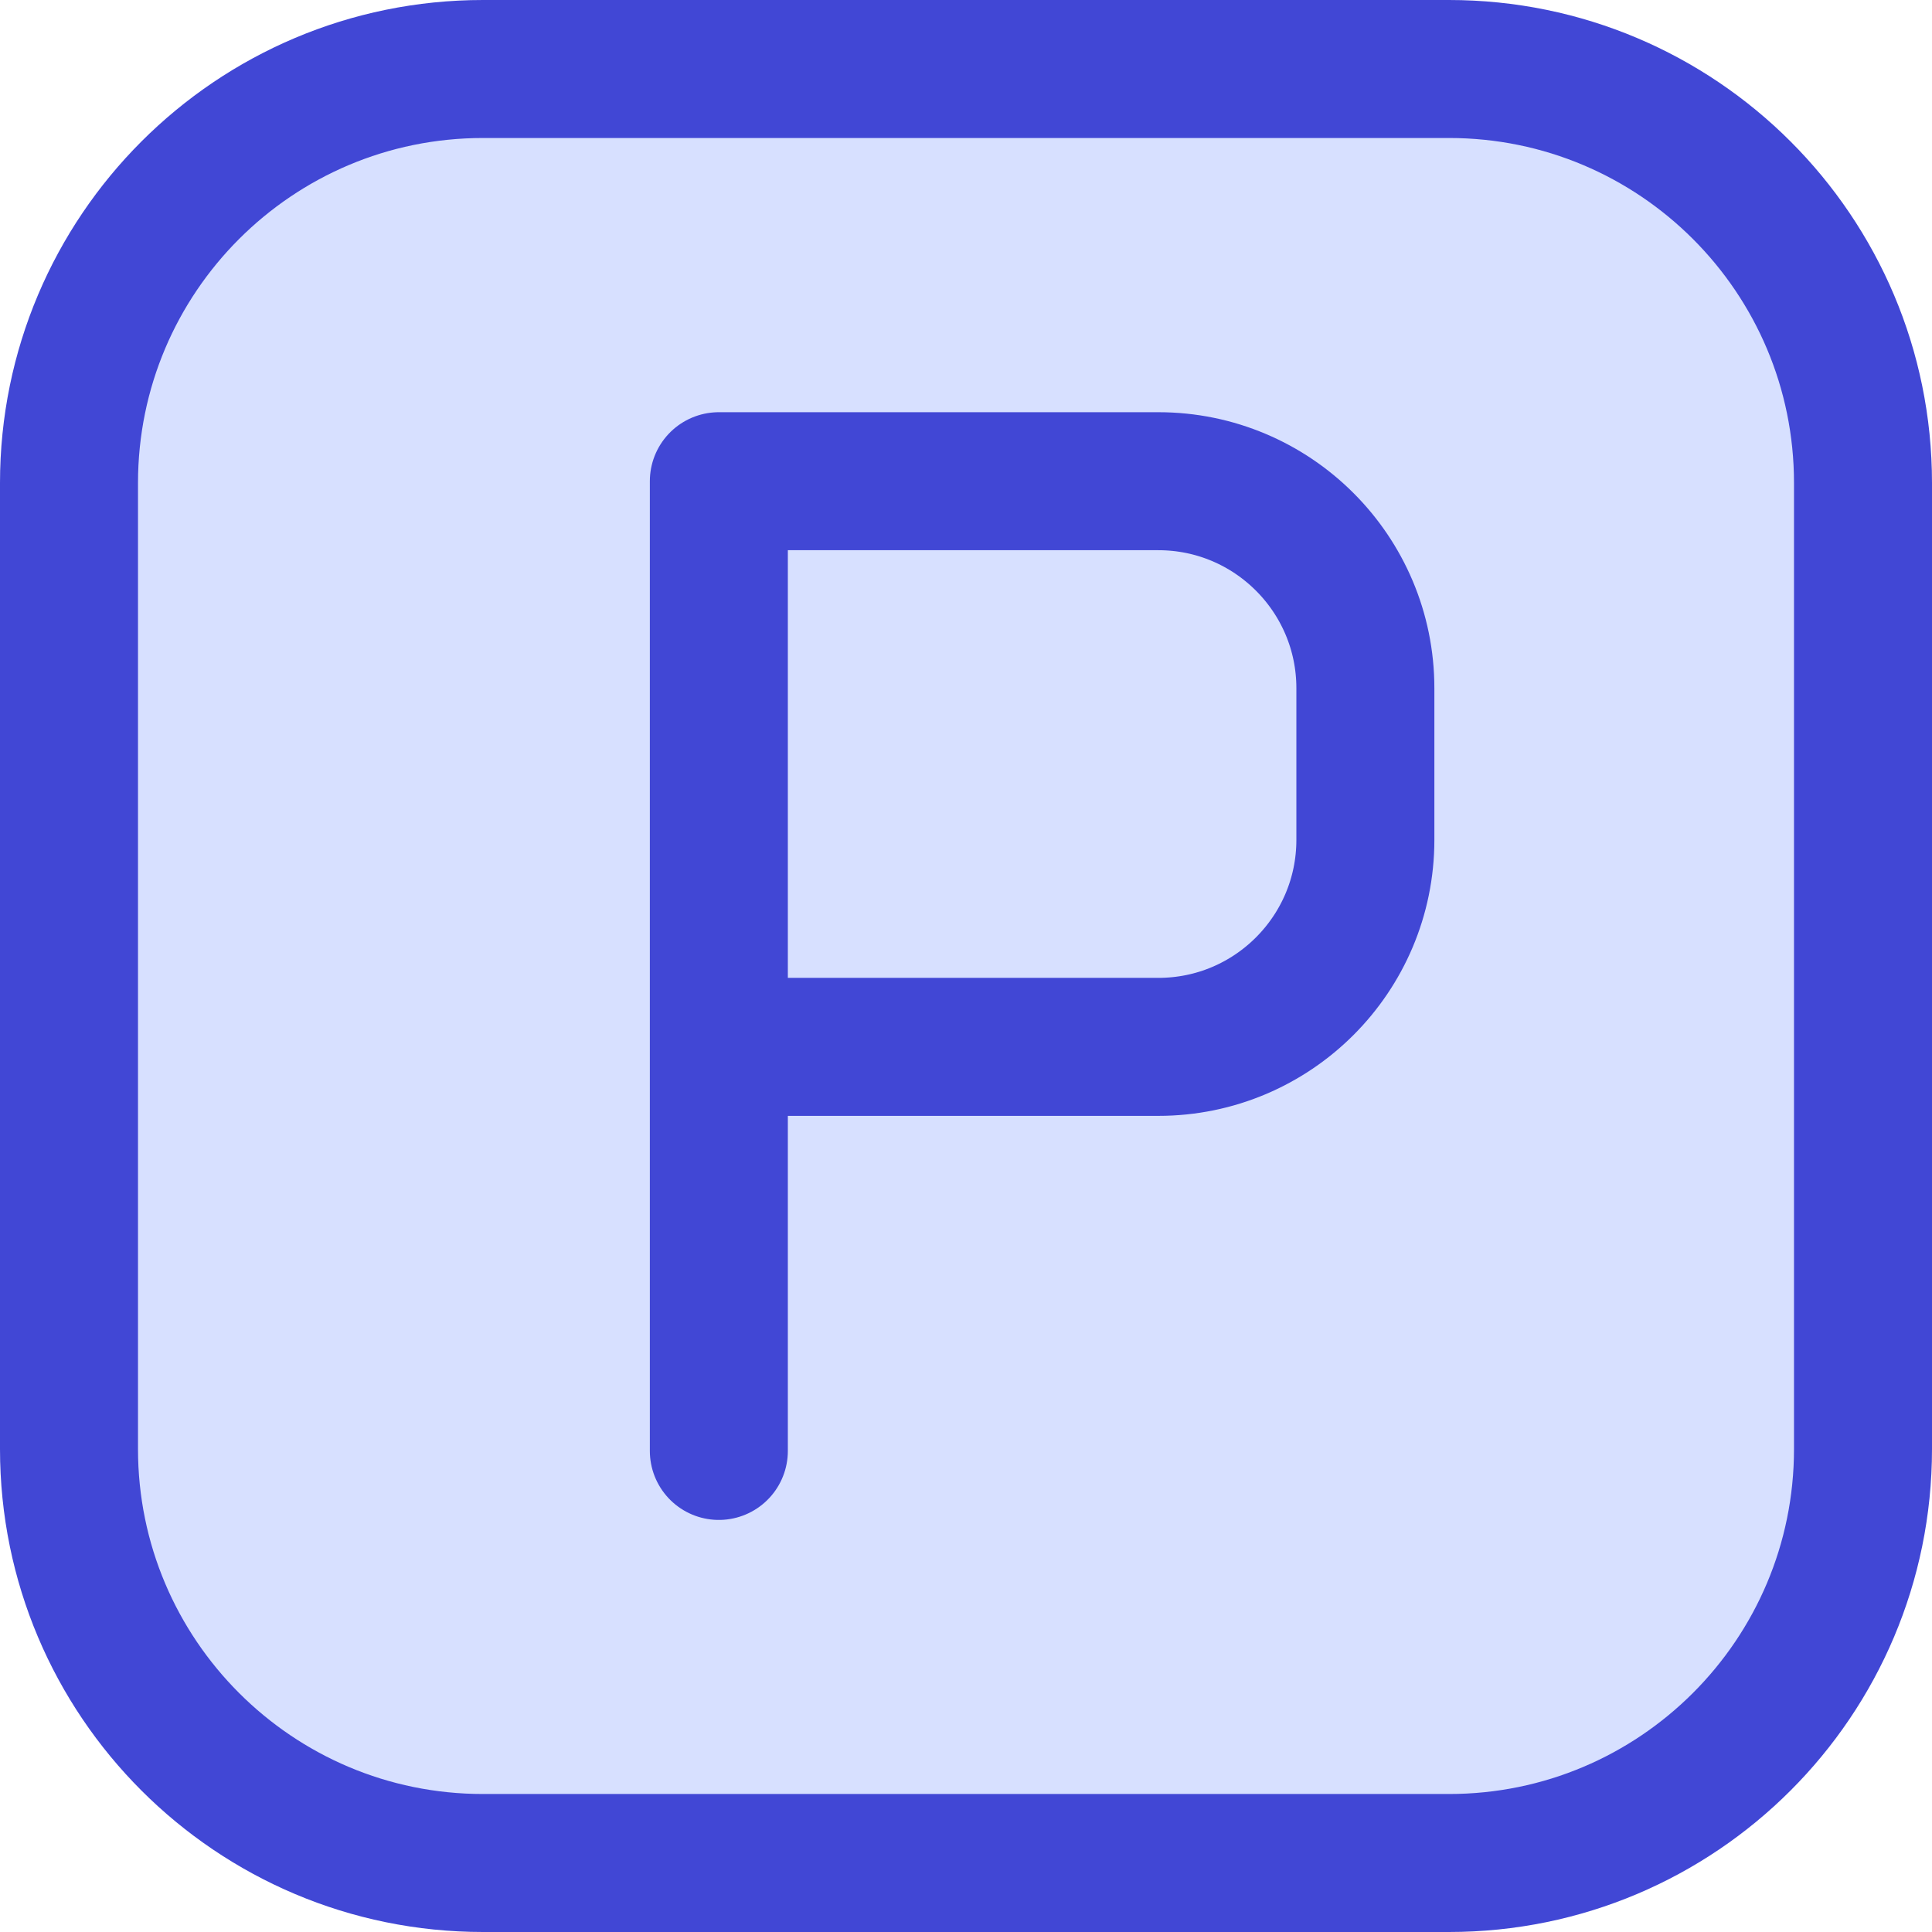 <svg xmlns="http://www.w3.org/2000/svg" fill="none" viewBox="0 0 14 14" id="Parking-Sign--Streamline-Core"><desc>Parking Sign Streamline Icon: https://streamlinehq.com</desc><g id="parking-sign--discount-coupon-parking-price-prices-hotel"><path id="Vector" fill="#d7e0ff" d="M10.5 0.5h-7c-1.657 0 -3 1.343 -3 3v7c0 1.657 1.343 3 3 3h7c1.657 0 3 -1.343 3 -3v-7c0 -1.657 -1.343 -3 -3 -3Z" stroke-width="1"></path><path id="Vector_2" stroke="#4147d5" stroke-linecap="round" stroke-linejoin="round" d="M10.5 0.5h-7c-1.657 0 -3 1.343 -3 3v7c0 1.657 1.343 3 3 3h7c1.657 0 3 -1.343 3 -3v-7c0 -1.657 -1.343 -3 -3 -3Z" stroke-width="1"></path><path id="Vector 2" stroke="#4147d5" stroke-linecap="round" stroke-linejoin="round" d="m5.209 10.514 0 -2.928m0 0 0 -4.099 3.185 0c0.828 0 1.5 0.672 1.5 1.5v1.099c0 0.828 -0.672 1.5 -1.5 1.5h-3.185Z" stroke-width="1"></path></g></svg>